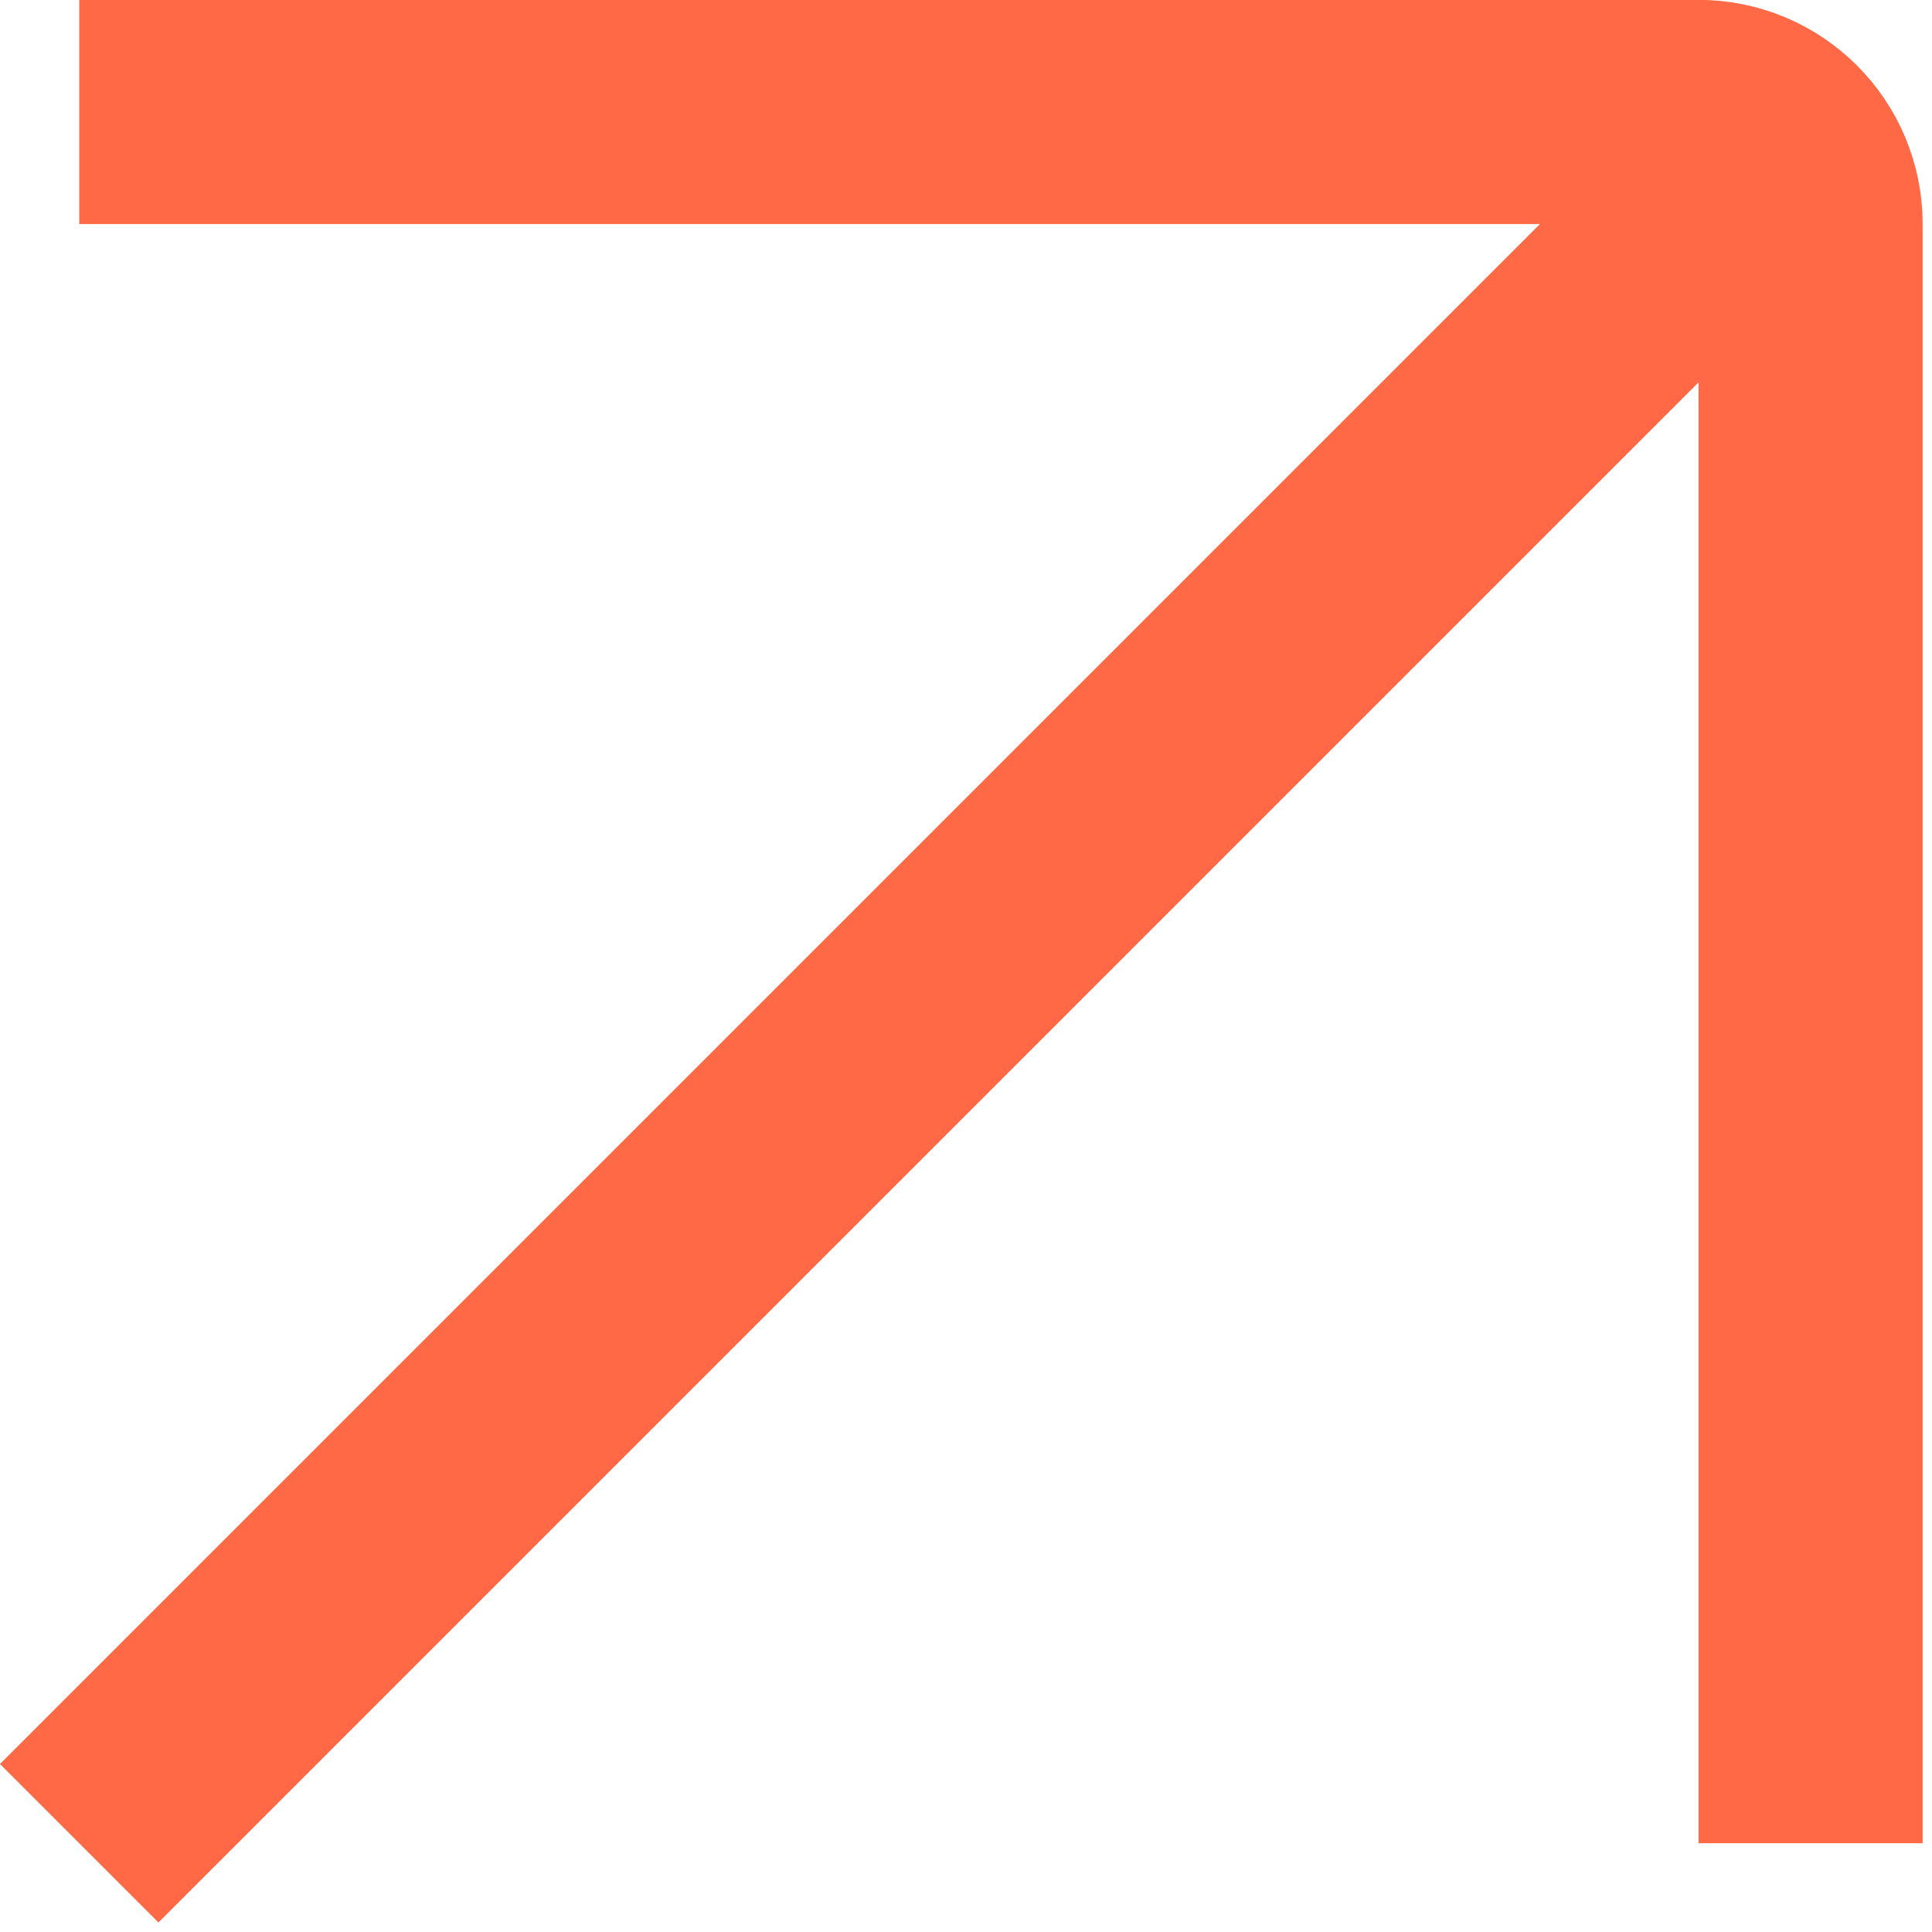 <?xml version="1.0" encoding="UTF-8"?> <svg xmlns="http://www.w3.org/2000/svg" width="32" height="32" viewBox="0 0 32 32" fill="none"> <path d="M29.989 30.53L29.989 3.71C29.989 2.685 29.158 1.854 28.133 1.854L1.313 1.854" stroke="#FF6945" stroke-width="3.712"></path> <line x1="29.53" y1="2.312" x2="1.312" y2="30.53" stroke="#FF6945" stroke-width="3.712"></line> </svg> 